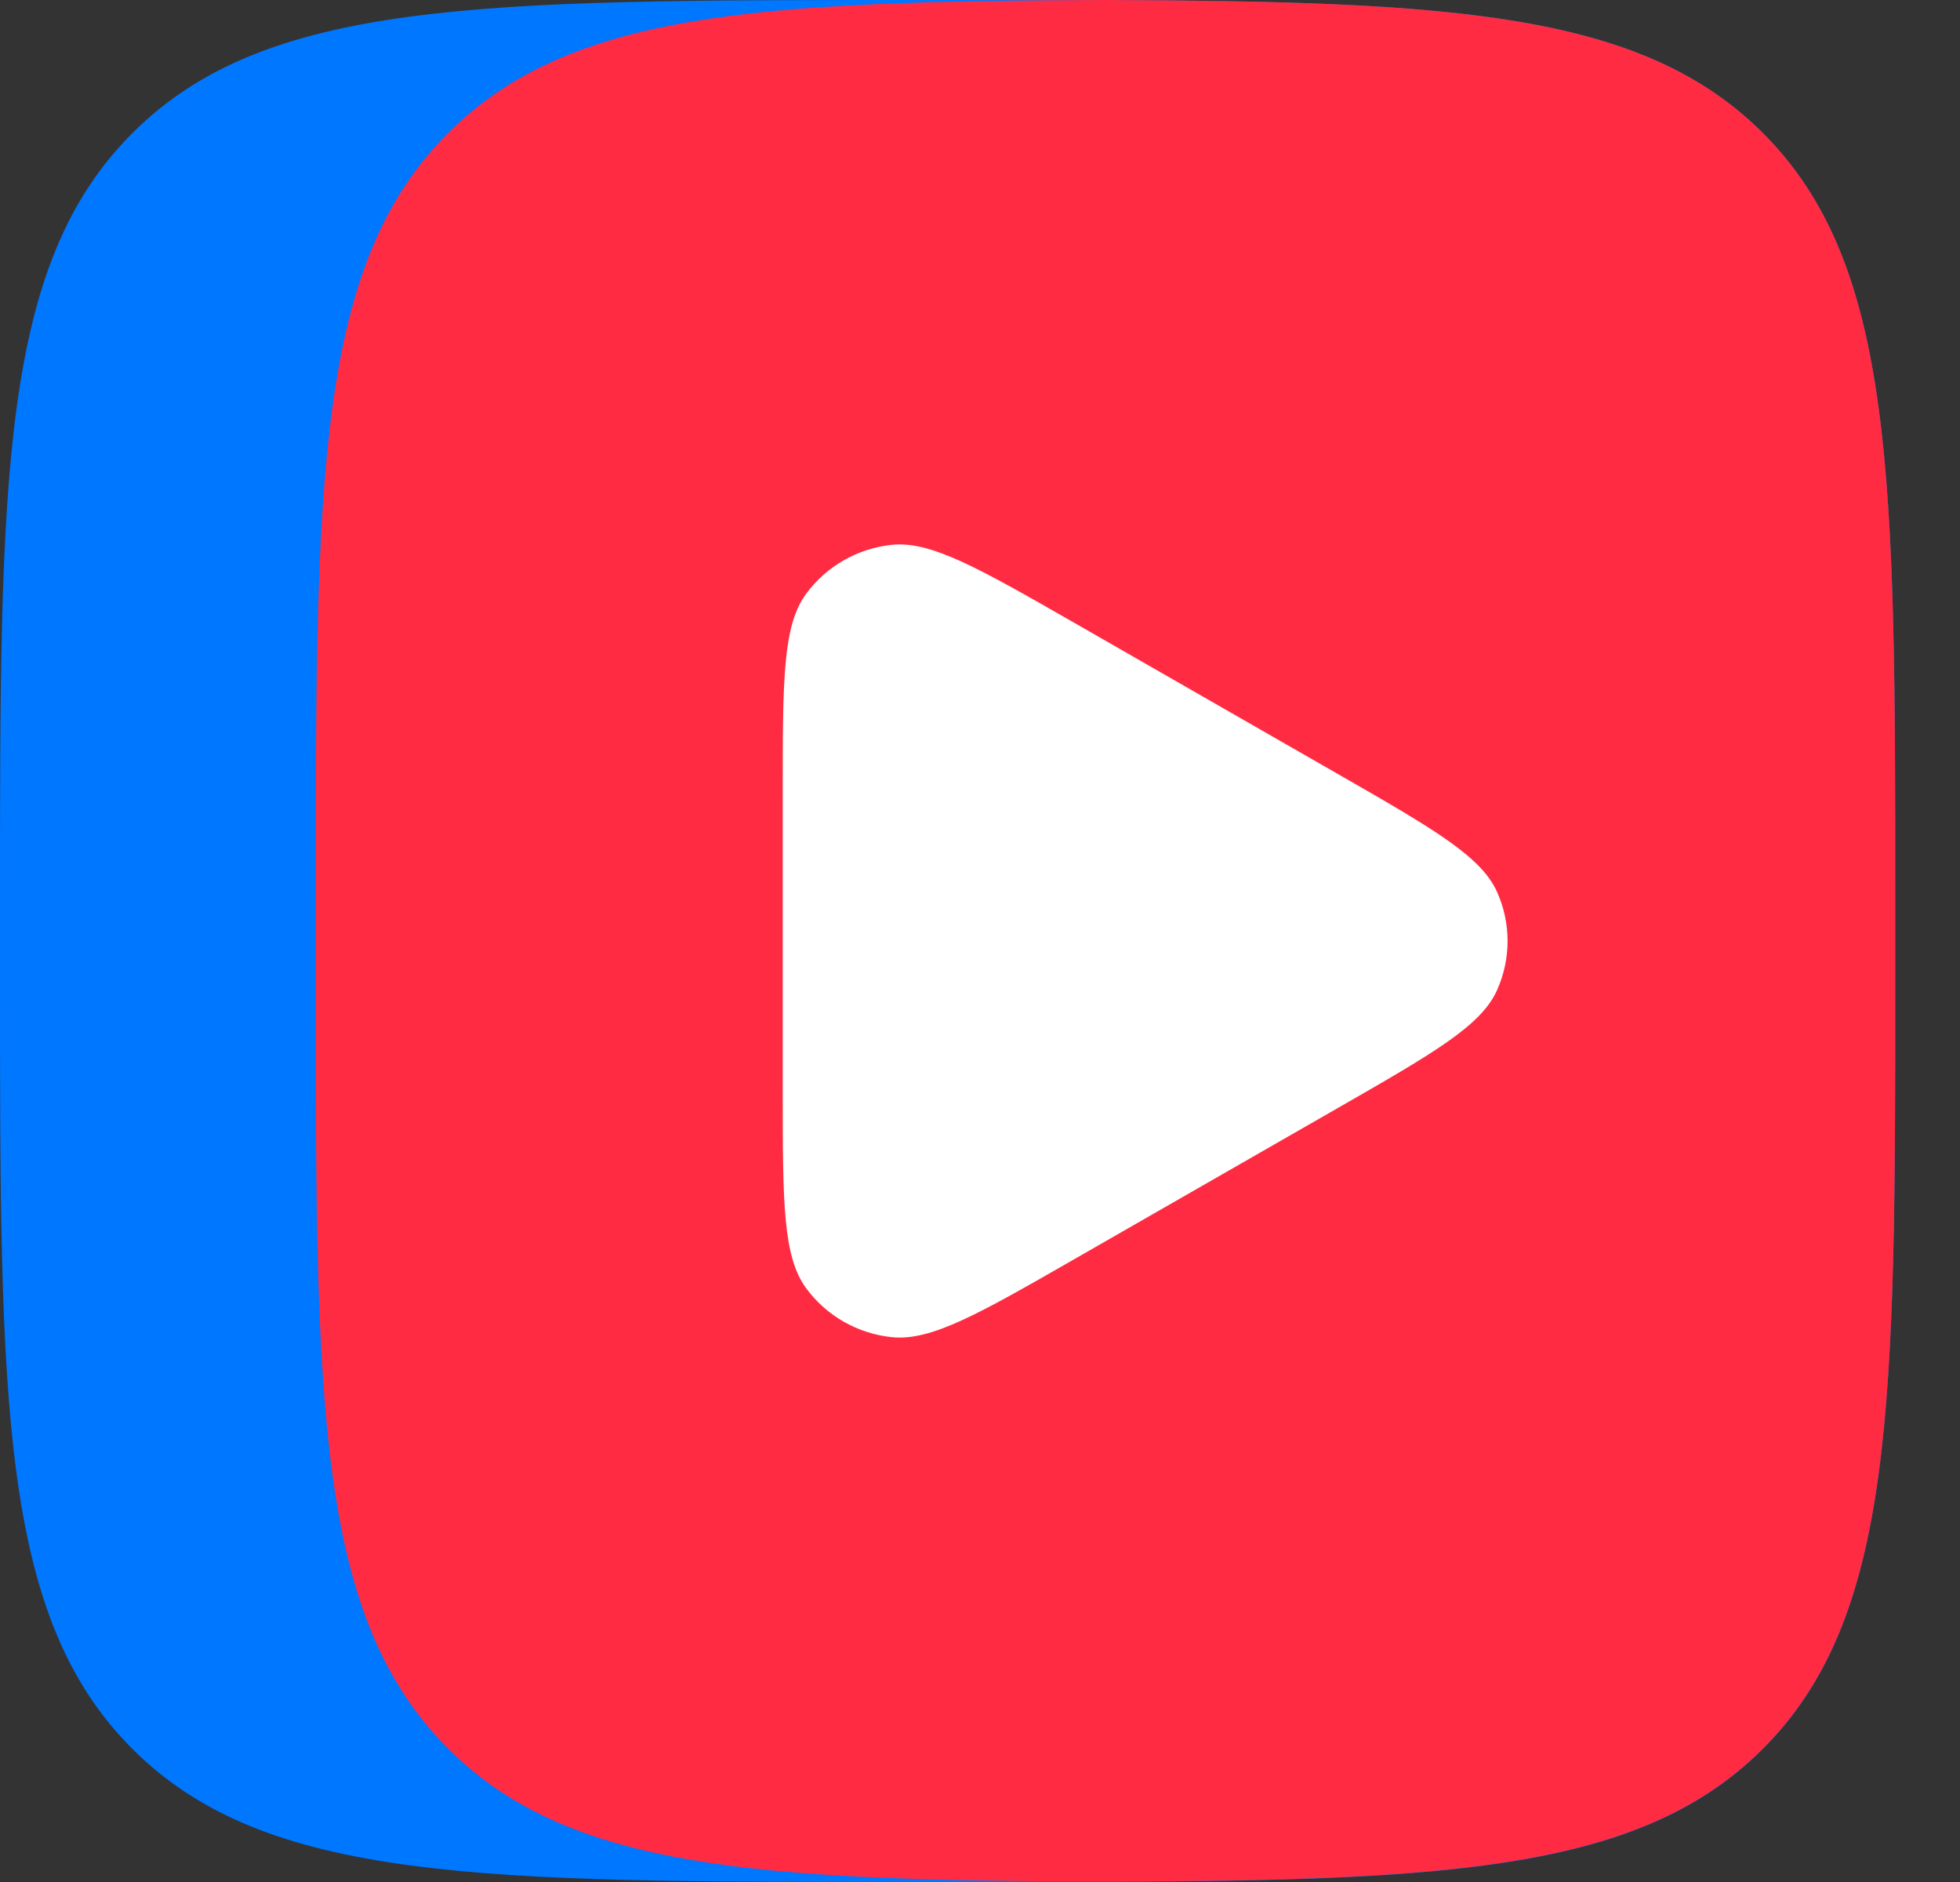 <?xml version="1.0" encoding="UTF-8"?> <svg xmlns="http://www.w3.org/2000/svg" width="25" height="24" viewBox="0 0 25 24" fill="none"><rect x="0" y="0" width="25" height="24" fill="#333333" stroke="none"/><path d="M0 11.52C0 6.089 0 3.374 1.699 1.687C3.399 0 6.133 0 11.604 0H12.571C18.041 0 20.775 0 22.475 1.687C24.174 3.374 24.174 6.089 24.174 11.52V12.48C24.174 17.911 24.174 20.626 22.475 22.313C20.775 24 18.041 24 12.571 24H11.604C6.133 24 3.399 24 1.699 22.313C0 20.626 0 17.911 0 12.48V11.52Z" fill="#0077FF"></path><path d="M14.101 0C9.636 0.014 7.259 0.163 5.727 1.685C4.027 3.372 4.027 6.086 4.027 11.518V12.478C4.027 17.909 4.027 20.623 5.727 22.31C7.259 23.832 9.636 23.981 14.101 23.995C18.566 23.981 20.942 23.832 22.475 22.31C24.174 20.623 24.174 17.909 24.174 12.478V11.518C24.174 6.086 24.174 3.372 22.475 1.685C20.942 0.166 18.566 0.017 14.101 0Z" fill="#FF2B42"></path><path d="M17.057 9.866C18.28 10.567 18.89 10.918 19.095 11.374C19.274 11.772 19.274 12.228 19.095 12.627C18.89 13.085 18.278 13.433 17.057 14.134L13.709 16.054C12.486 16.755 11.877 17.105 11.374 17.052C10.936 17.006 10.54 16.779 10.281 16.426C9.984 16.02 9.984 15.319 9.984 13.92V10.08C9.984 8.678 9.984 7.978 10.281 7.574C10.54 7.222 10.936 6.994 11.374 6.948C11.874 6.895 12.486 7.246 13.709 7.946L17.057 9.866Z" fill="white"></path></svg> 